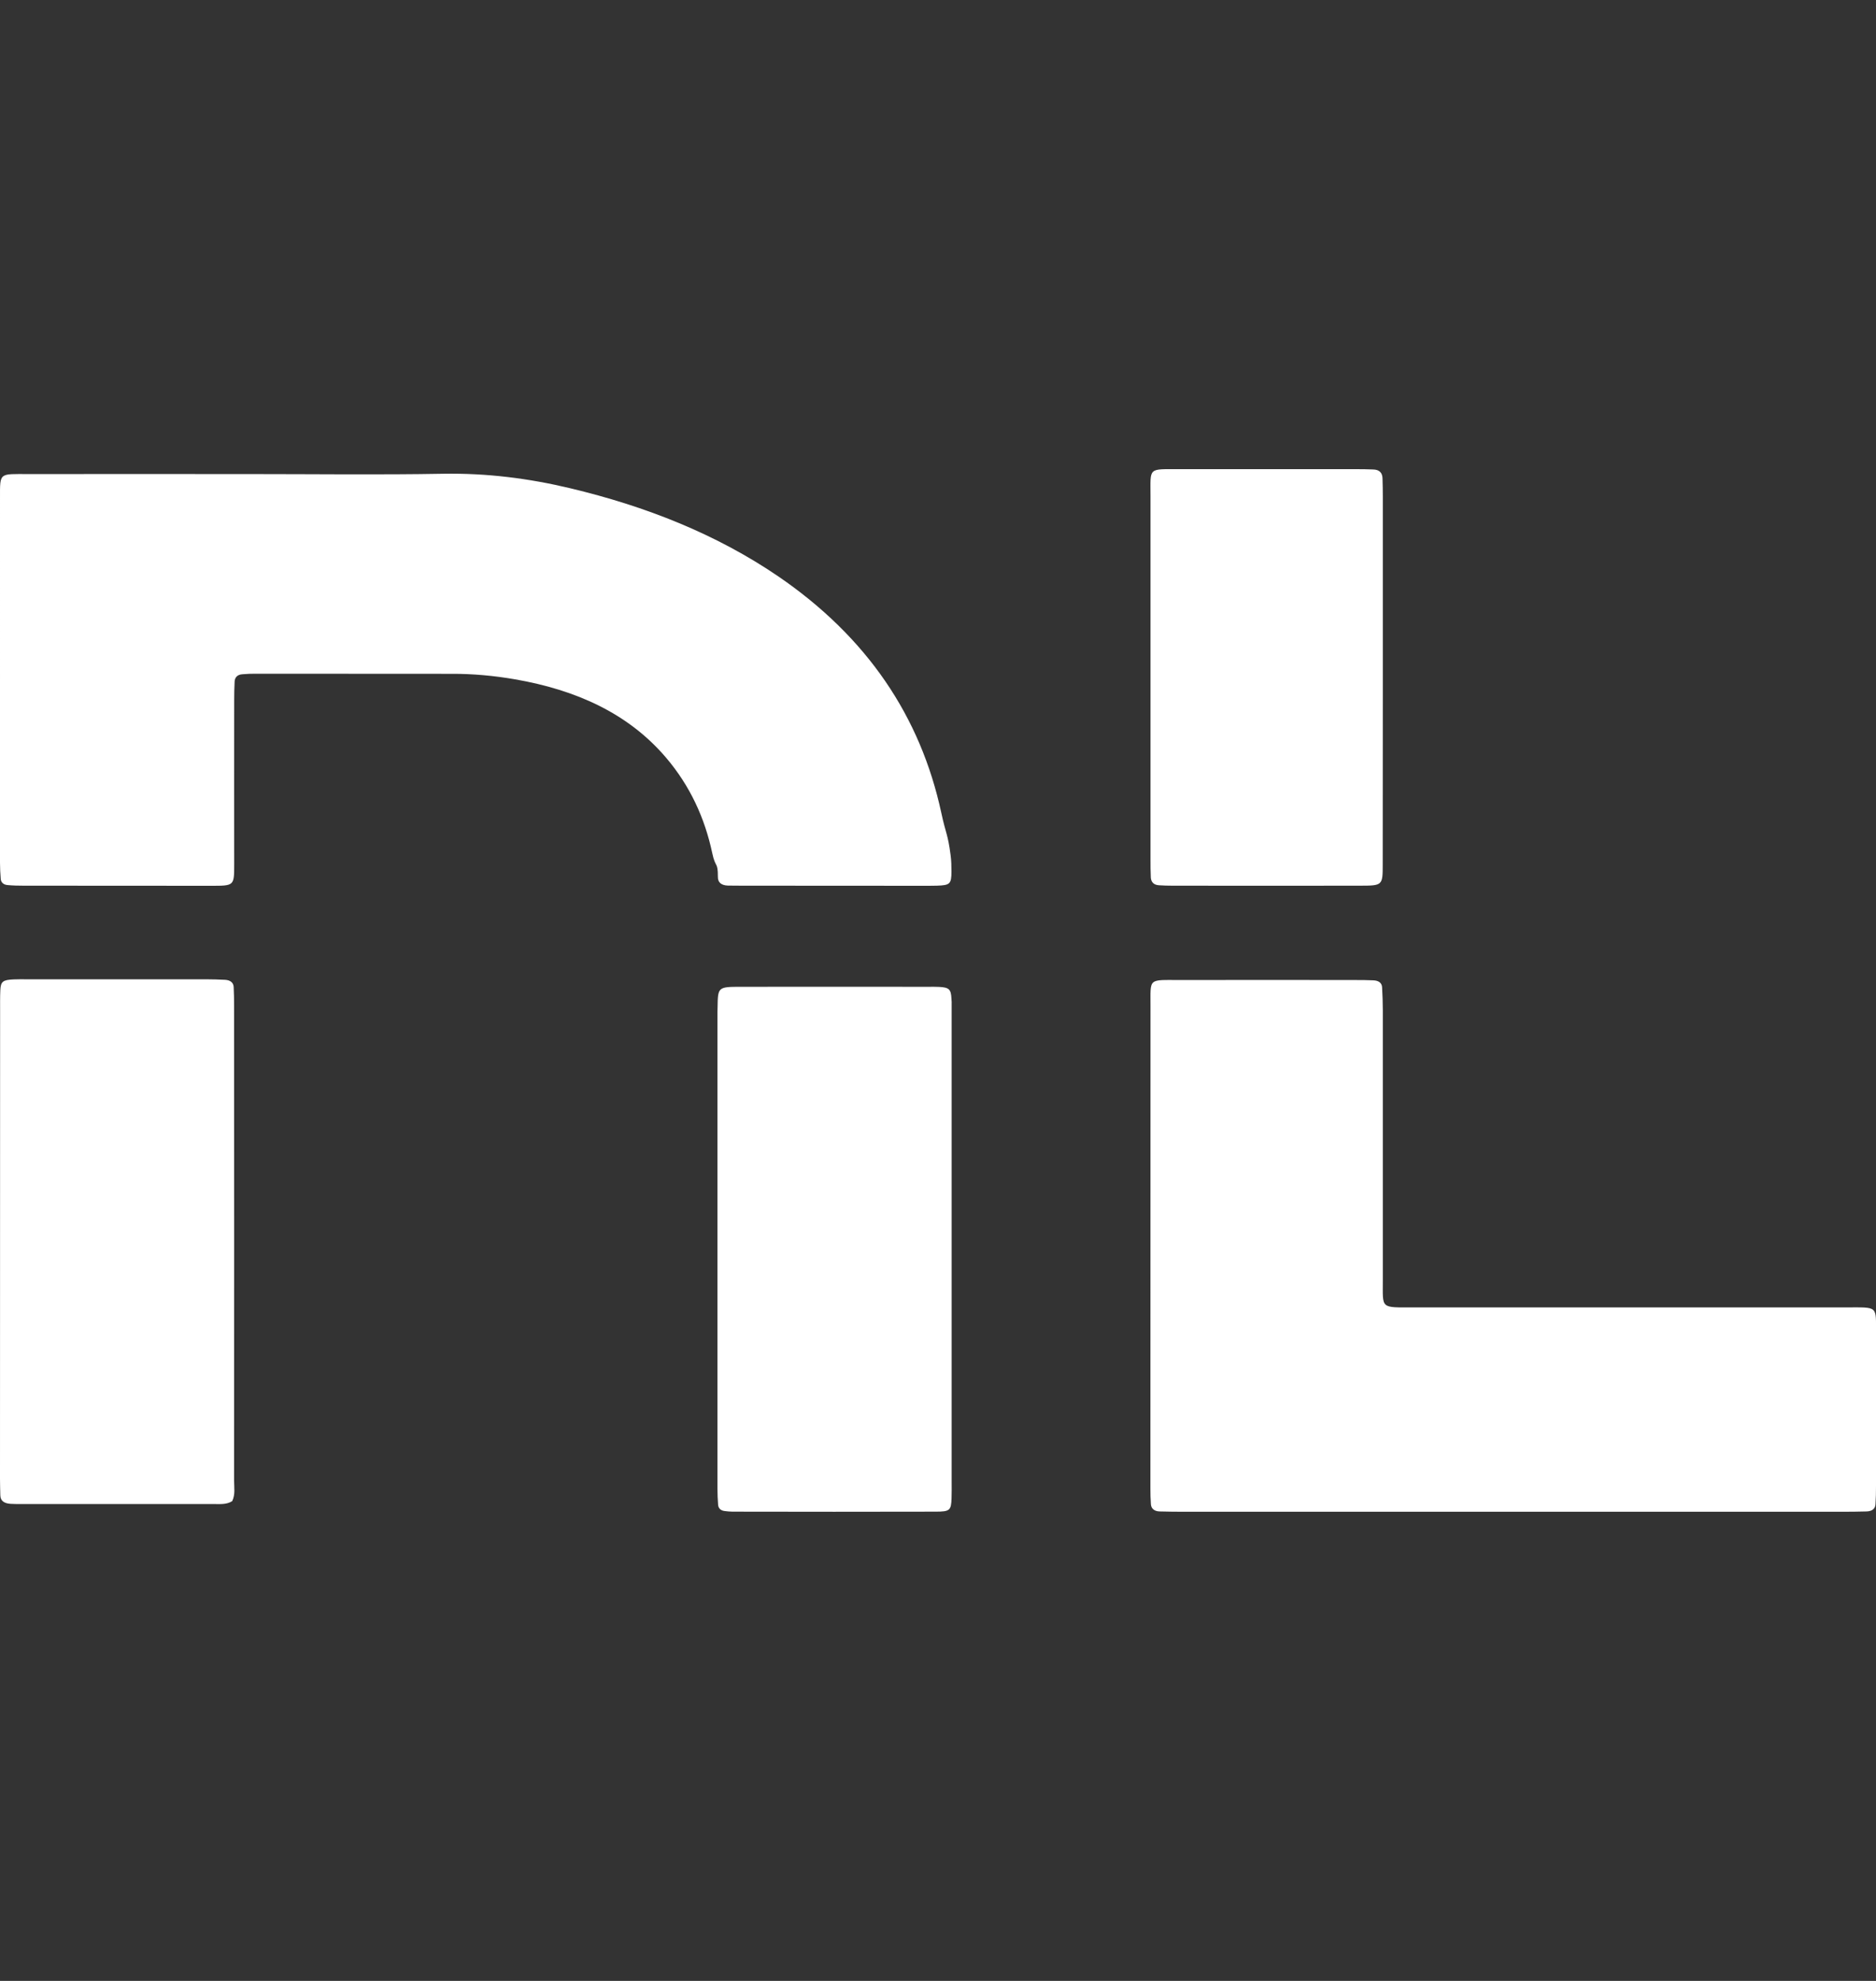 <svg width="18" height="19" viewBox="0 0 18 19" fill="none" xmlns="http://www.w3.org/2000/svg">
<rect x="0" y="0" width="18" height="19" fill="#333333" stroke="none"/>
<path d="M2.405 4.547C3.021 4.547 3.638 4.555 4.254 4.544C4.67 4.537 5.073 4.588 5.471 4.683C6.196 4.856 6.871 5.122 7.467 5.528C8.32 6.111 8.833 6.873 9.032 7.798C9.076 8.003 9.094 7.995 9.121 8.203C9.128 8.254 9.129 8.307 9.129 8.359C9.129 8.479 9.115 8.491 8.988 8.495C8.962 8.496 8.936 8.496 8.911 8.496C8.311 8.496 7.712 8.496 7.112 8.495C7.07 8.495 7.027 8.495 6.984 8.494C6.923 8.492 6.887 8.465 6.888 8.411C6.888 8.261 6.865 8.33 6.834 8.183C6.763 7.848 6.622 7.538 6.388 7.264C6.025 6.84 5.525 6.617 4.943 6.516C4.741 6.481 4.537 6.462 4.33 6.463C3.705 6.463 3.08 6.462 2.455 6.462C2.413 6.462 2.37 6.463 2.327 6.467C2.277 6.47 2.252 6.498 2.251 6.54C2.248 6.6 2.247 6.66 2.247 6.719C2.247 7.317 2.246 7.697 2.247 8.295C2.247 8.497 2.246 8.496 2.024 8.496C1.425 8.495 0.825 8.496 0.226 8.495C0.175 8.495 0.123 8.494 0.072 8.489C0.035 8.486 0.01 8.465 0.007 8.431C0.003 8.379 0 8.327 0 8.274C0 7.035 0 6.012 3.97209e-05 4.772C-6.85289e-05 4.529 -0.008 4.547 0.272 4.547C0.983 4.546 1.694 4.547 2.405 4.547Z" fill="white"/>
<path d="M14.494 14.5C13.449 14.5 12.404 14.5 11.358 14.5C11.281 14.5 11.204 14.499 11.127 14.497C11.079 14.496 11.047 14.473 11.043 14.43C11.039 14.378 11.038 14.325 11.038 14.273C11.038 12.682 11.038 11.246 11.039 9.654C11.04 9.377 11.011 9.4 11.328 9.4C11.885 9.399 12.441 9.399 12.998 9.4C13.058 9.4 13.118 9.4 13.178 9.403C13.226 9.405 13.259 9.426 13.261 9.47C13.265 9.545 13.268 9.619 13.268 9.694C13.268 10.605 13.268 11.361 13.268 12.273C13.269 12.558 13.237 12.54 13.571 12.54C14.95 12.54 16.329 12.54 17.708 12.54C18.025 12.54 17.999 12.52 18 12.793C18 13.279 18 13.765 18 14.251C18 14.31 17.999 14.37 17.995 14.43C17.992 14.473 17.96 14.495 17.911 14.497C17.834 14.499 17.757 14.5 17.68 14.5C16.618 14.5 15.556 14.5 14.494 14.5Z" fill="white"/>
<path d="M2.228 14.398C2.175 14.432 2.113 14.426 2.054 14.426C1.437 14.426 0.82 14.426 0.203 14.426C0.169 14.426 0.135 14.426 0.101 14.424C0.043 14.42 0.004 14.398 0.003 14.342C0.002 14.29 0 14.238 0 14.185C0 12.638 0 11.247 0.001 9.7C0.001 9.632 -0 9.565 0.003 9.498C0.007 9.414 0.027 9.399 0.13 9.394C0.172 9.392 0.215 9.393 0.258 9.393C0.832 9.393 1.406 9.393 1.98 9.393C2.04 9.393 2.1 9.395 2.16 9.398C2.208 9.401 2.24 9.423 2.242 9.467C2.245 9.527 2.246 9.587 2.246 9.646C2.247 11.216 2.247 12.63 2.246 14.199C2.246 14.266 2.259 14.334 2.228 14.398Z" fill="white"/>
<path d="M9.131 11.908C9.131 12.677 9.131 13.446 9.131 14.215C9.131 14.267 9.132 14.32 9.13 14.372C9.126 14.486 9.114 14.499 8.979 14.499C8.329 14.501 7.678 14.5 7.028 14.499C7.003 14.499 6.977 14.496 6.952 14.493C6.912 14.488 6.892 14.464 6.89 14.432C6.886 14.38 6.884 14.328 6.884 14.276C6.884 12.701 6.884 11.282 6.884 9.707C6.884 9.692 6.884 9.677 6.885 9.662C6.888 9.467 6.888 9.465 7.112 9.465C7.711 9.464 8.31 9.465 8.91 9.465C8.944 9.465 8.978 9.464 9.012 9.466C9.105 9.471 9.125 9.488 9.129 9.578C9.132 9.645 9.131 9.557 9.131 9.624C9.131 10.386 9.131 11.147 9.131 11.908Z" fill="white"/>
<path d="M13.268 6.606C13.268 7.241 13.268 7.659 13.267 8.294C13.267 8.493 13.265 8.495 13.047 8.495C12.447 8.496 11.848 8.496 11.248 8.495C11.205 8.495 11.163 8.494 11.12 8.491C11.068 8.488 11.045 8.458 11.042 8.418C11.039 8.358 11.039 8.298 11.039 8.238C11.039 7.006 11.039 5.99 11.039 4.758C11.039 4.477 11.012 4.501 11.325 4.5C11.89 4.5 12.455 4.5 13.02 4.5C13.072 4.5 13.123 4.501 13.175 4.503C13.238 4.504 13.264 4.538 13.265 4.589C13.267 4.649 13.268 4.709 13.268 4.768C13.268 5.381 13.268 5.994 13.268 6.606Z" fill="white"/>
</svg>
